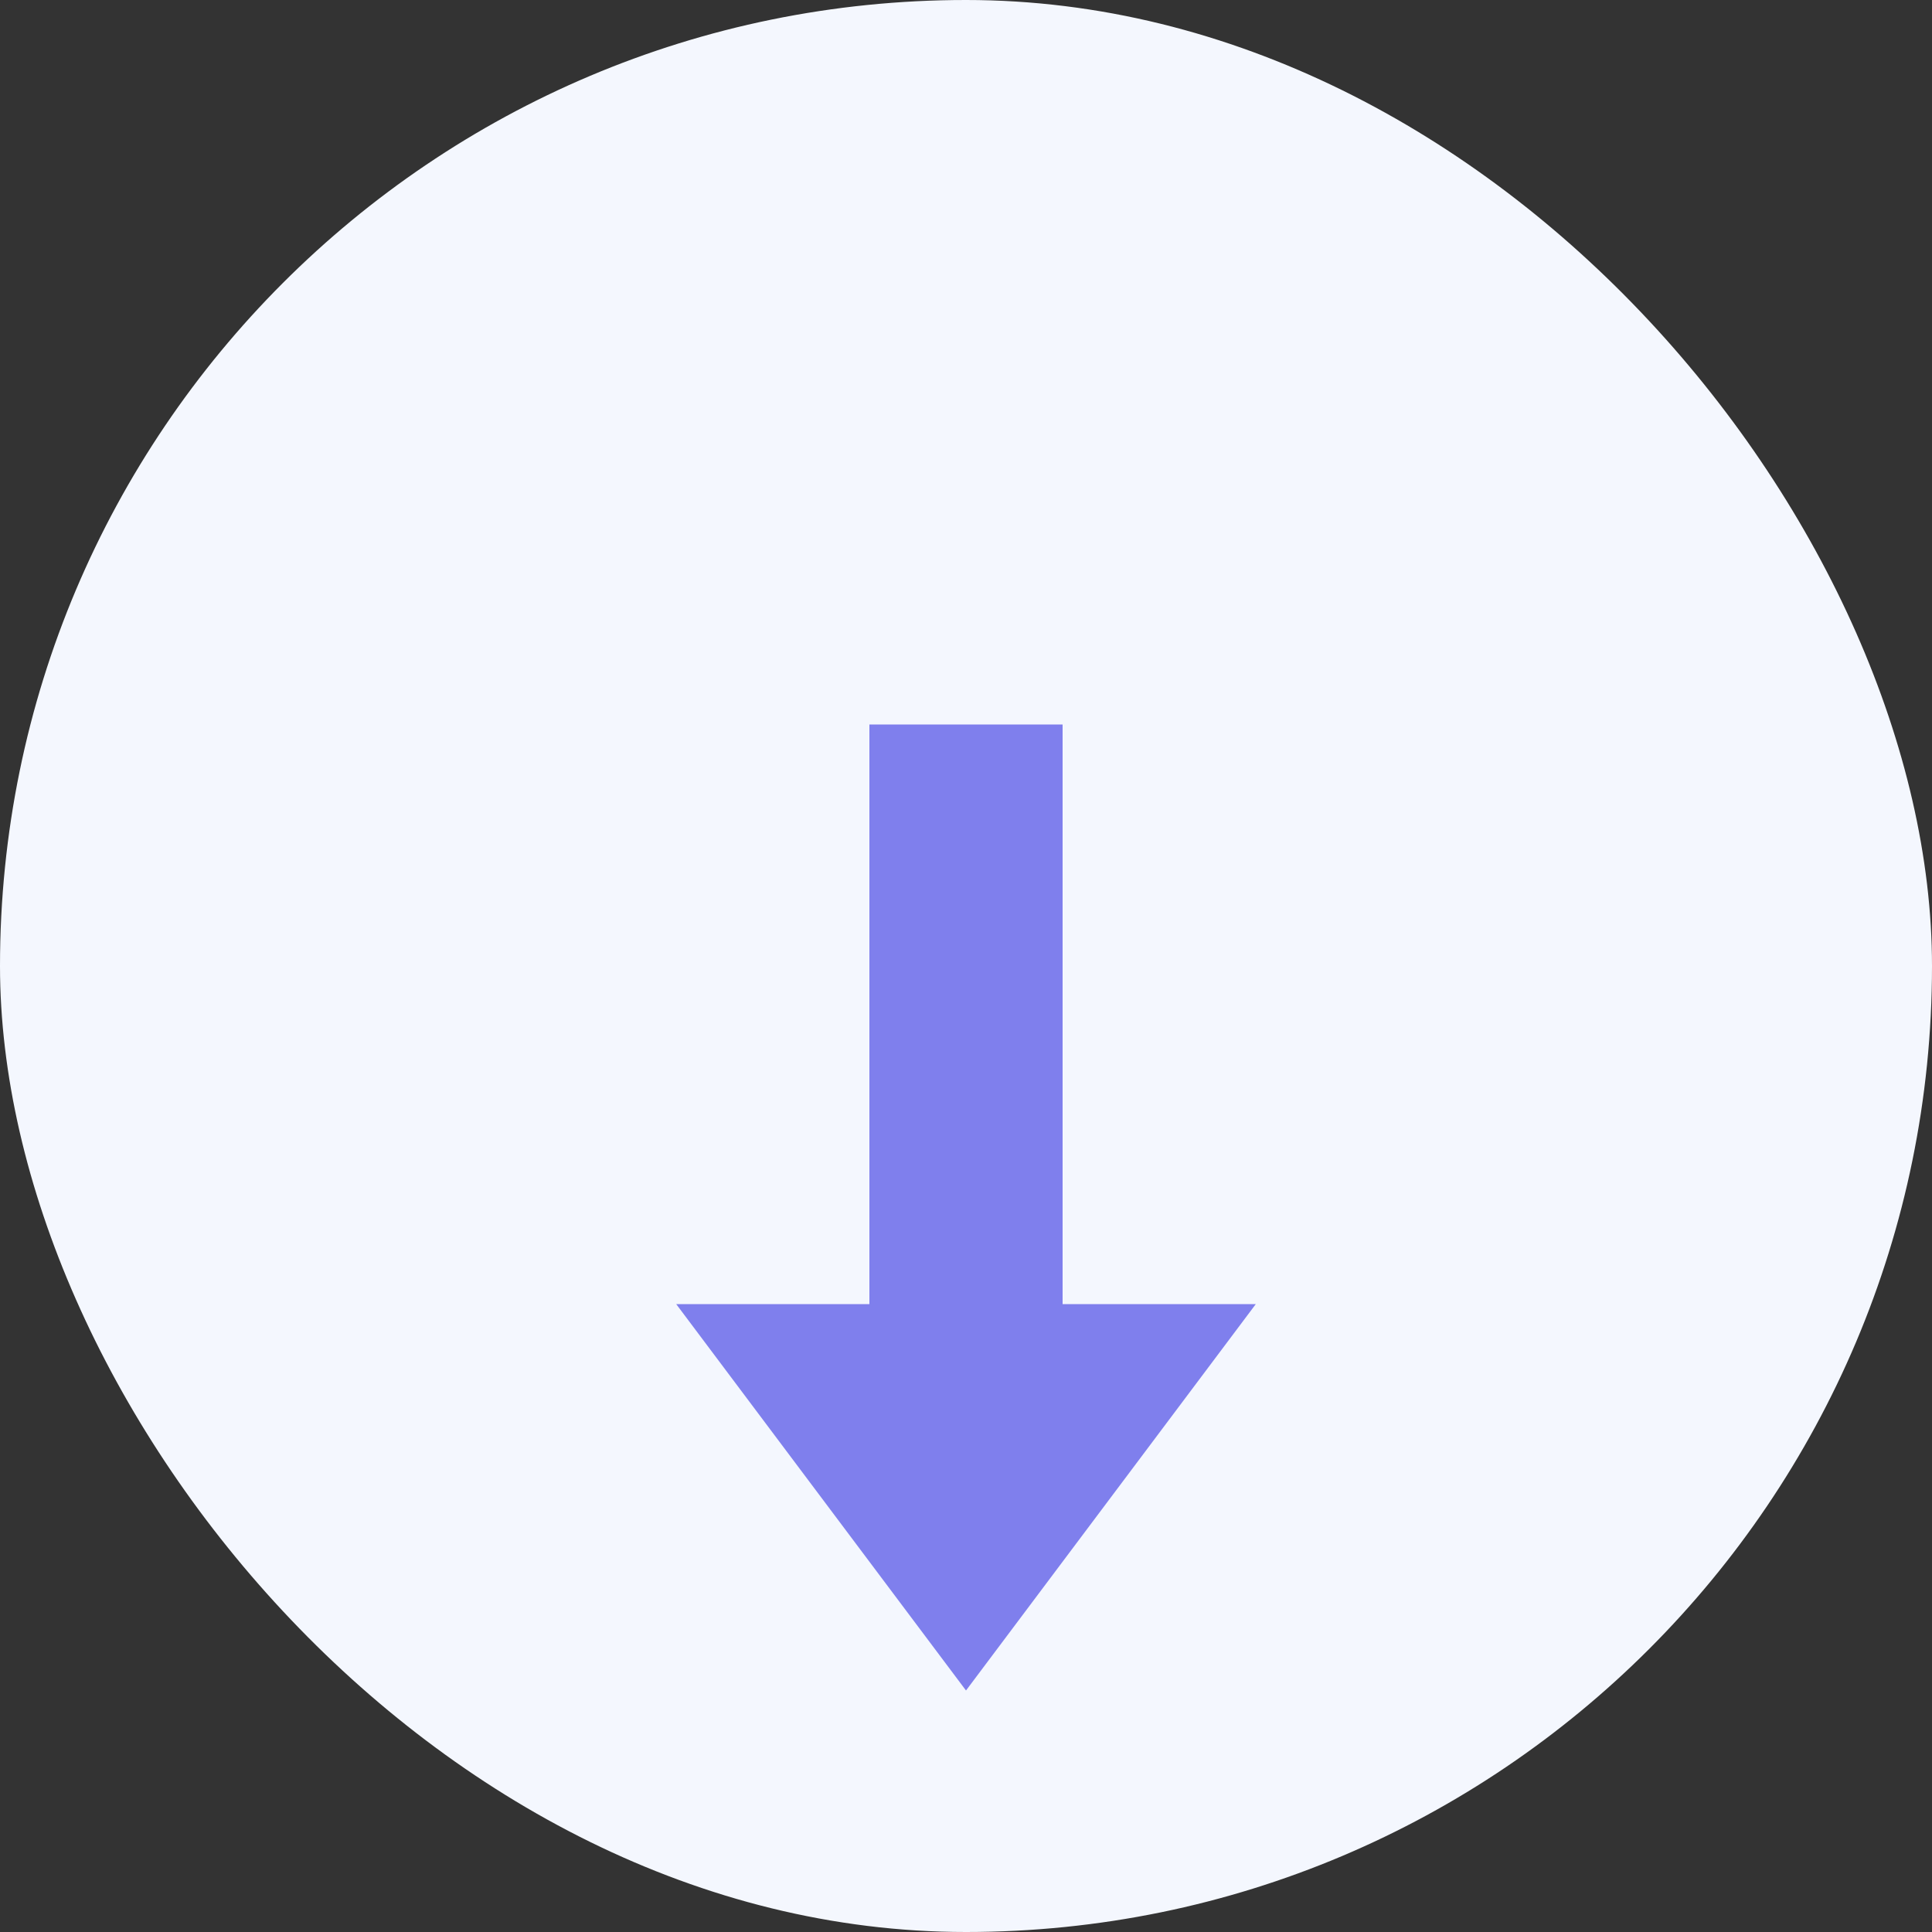 <?xml version='1.0' encoding='UTF-8'?>
<ns0:svg xmlns:ns0="http://www.w3.org/2000/svg" width="80" height="80" viewBox="0 0 80 80" fill="none">
  <ns0:rect x="0" y="0" width="80" height="80" fill="#333333" stroke="none"/>
  <ns0:rect width="80" height="80" rx="40" fill="#F4F7FE"/>
  <ns0:g transform="rotate(180 40 40)">
    <ns0:rect x="36" y="18" width="8" height="32" fill="#7F7FED"/>
    <ns0:polygon points="40,10 28,26 52,26" fill="#7F7FED"/>
  </ns0:g>
</ns0:svg>
